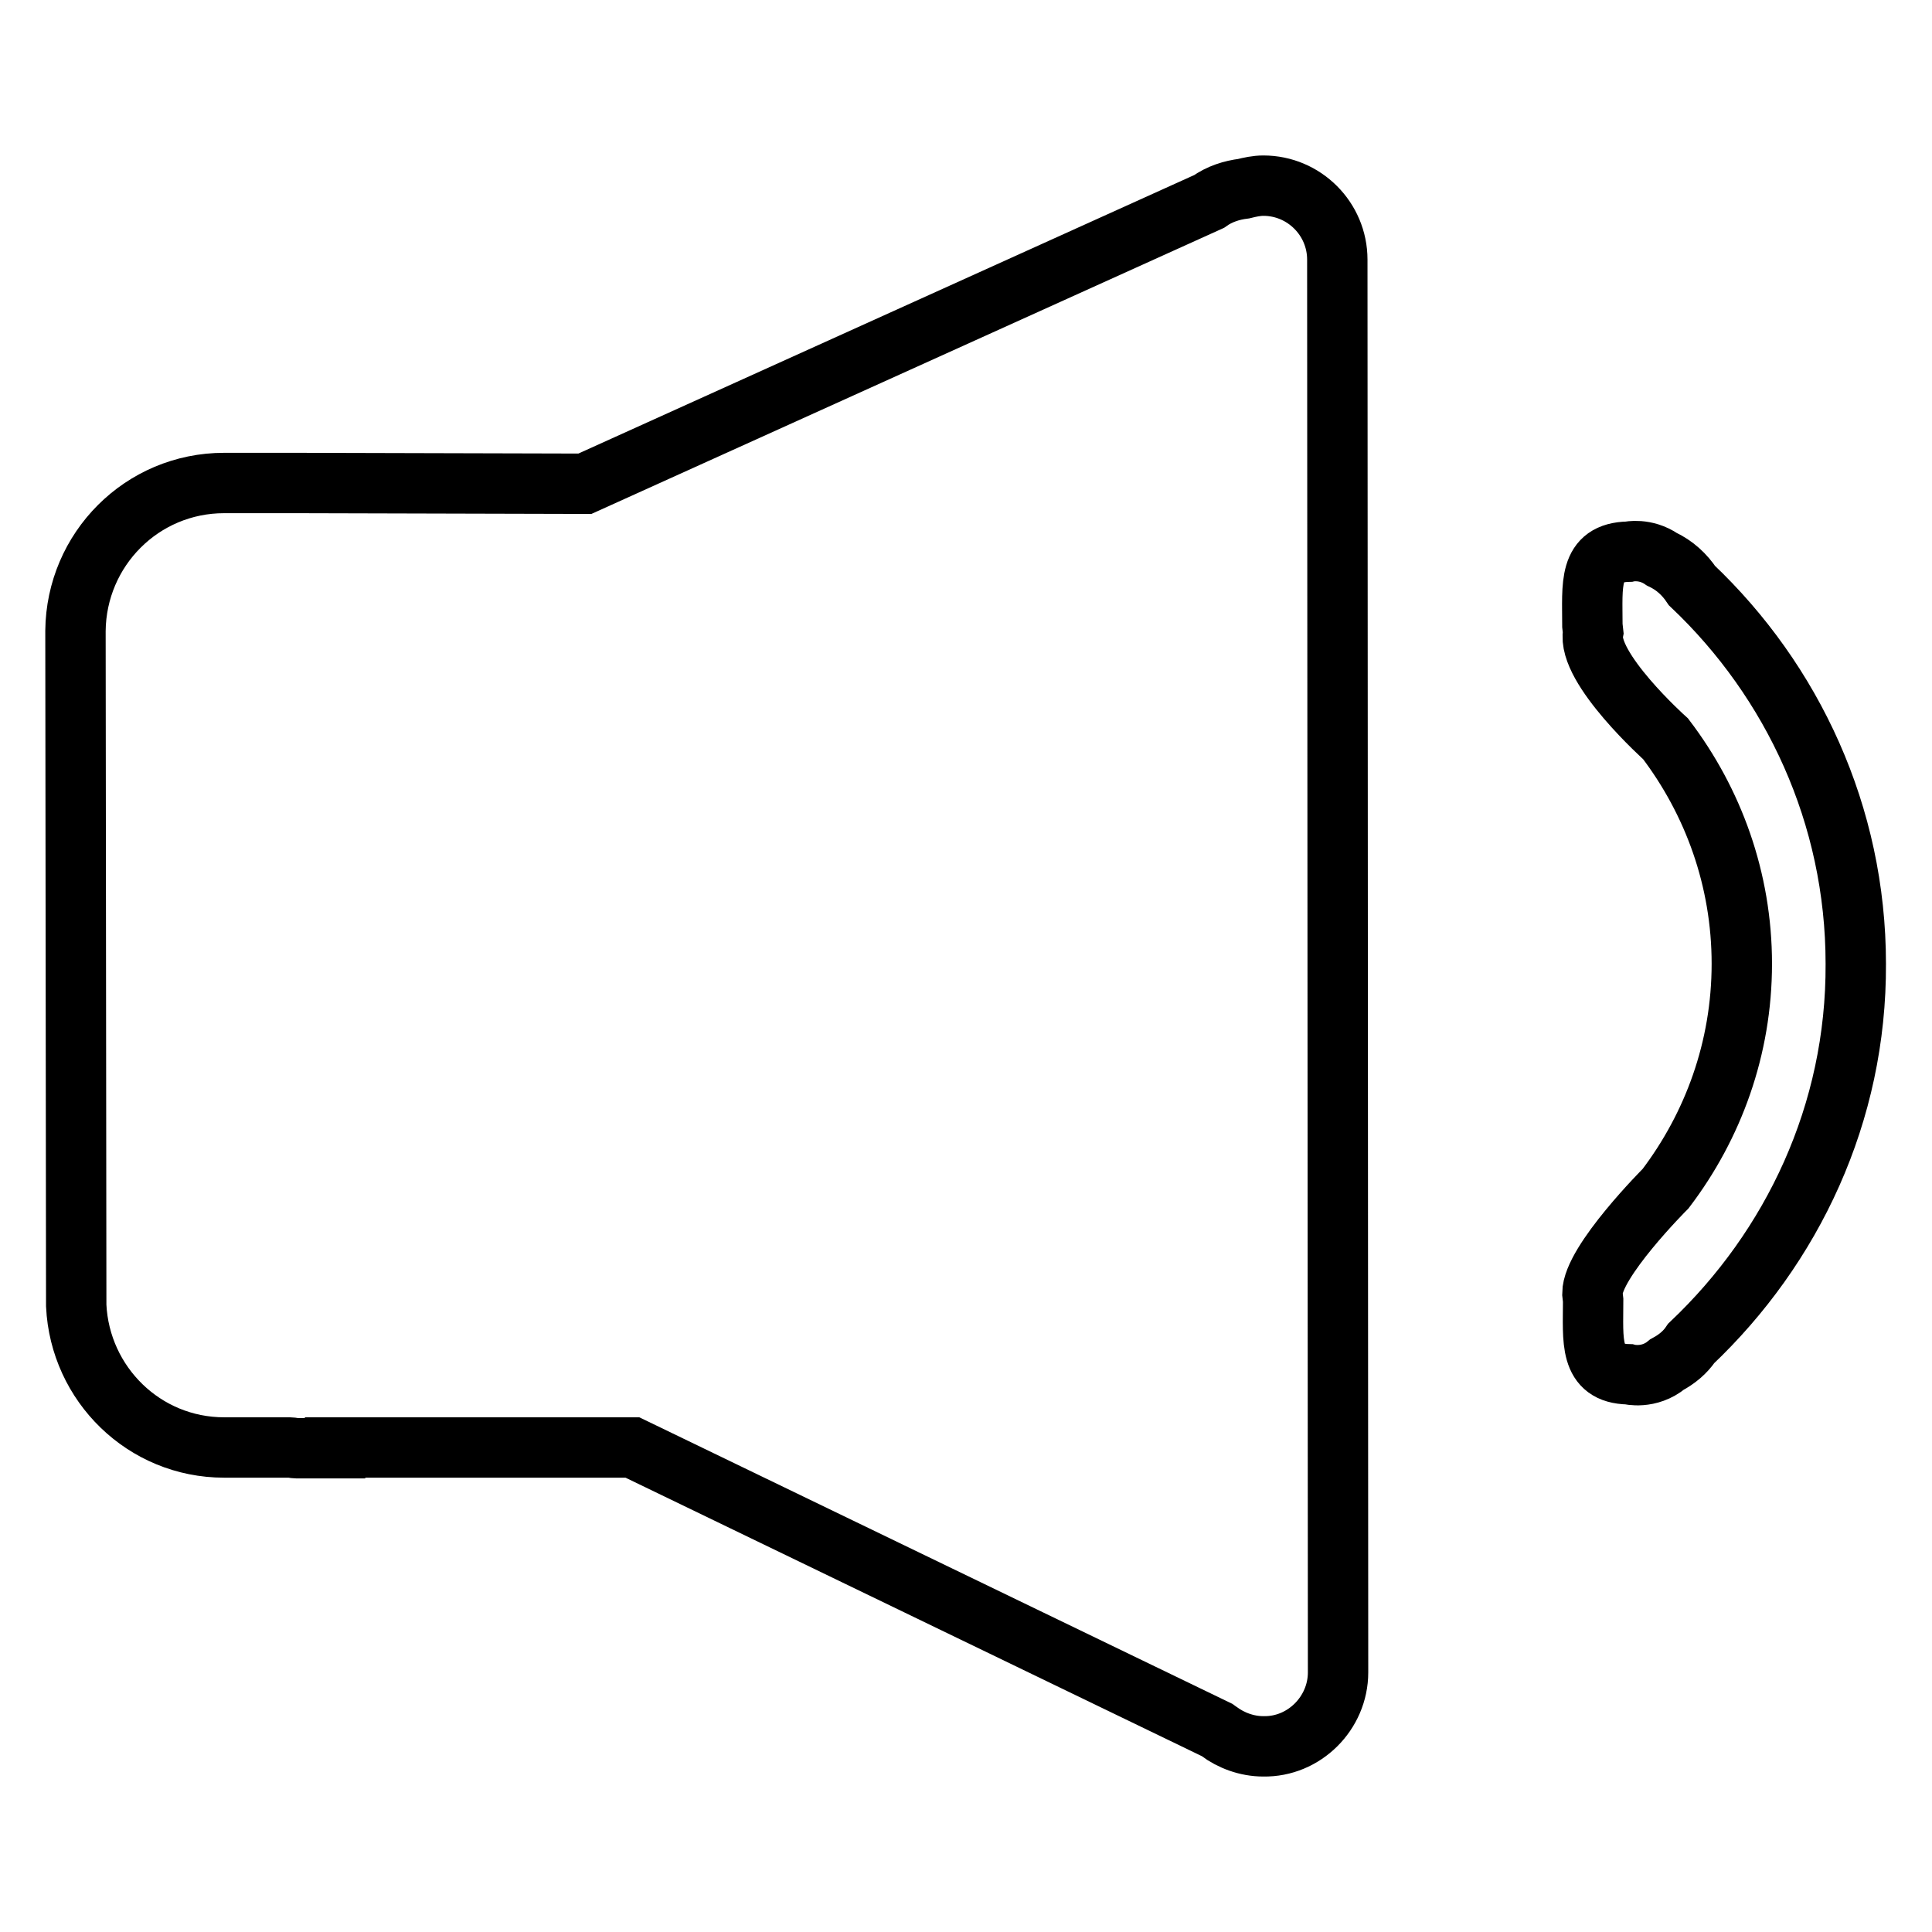 <?xml version="1.0" encoding="utf-8"?>
<!-- Svg Vector Icons : http://www.onlinewebfonts.com/icon -->
<!DOCTYPE svg PUBLIC "-//W3C//DTD SVG 1.1//EN" "http://www.w3.org/Graphics/SVG/1.1/DTD/svg11.dtd">
<svg version="1.1" xmlns="http://www.w3.org/2000/svg" xmlns:xlink="http://www.w3.org/1999/xlink" x="0px" y="0px" viewBox="0 0 256 256" enable-background="new 0 0 256 256" xml:space="preserve">
<g> <path stroke-width="8" fill-opacity="0" stroke="#000000"  d="M224.1,178c-0.8,1.2-1.9,2.1-3.2,2.8c-2.4,2-5.1,1.3-5.1,1.3c-5.3-0.1-4.7-4.5-4.7-9.8l-0.1-0.9 c0-4.2,9.7-13.9,9.7-13.9c6.3-8.3,10.1-18.6,10.1-29.8s-3.8-21.5-10.1-29.8c0,0-10.5-9.4-9.6-14.1l-0.1-0.9c0-5.4-0.6-9.7,4.8-9.8 c0,0,2.2-0.5,4.4,1c1.7,0.8,3,2,4,3.5c13.3,12.6,21.7,30.4,21.7,50.1C246,147.5,237.5,165.3,224.1,178L224.1,178z M167.4,231.4 c-2.2,0-4.3-0.8-5.9-2c-0.1-0.1-0.2-0.1-0.3-0.2l-77.4-37.4H48.1c-1.1,0-2.3,0-3.6,0l-0.1,0v0.1h-3.2l-1.9,0 c-0.3,0-0.6-0.1-0.9-0.1h-8.7c-10.6,0-19.1-8.4-19.6-18.8L10,83.6c0.1-10.8,8.8-19.6,19.7-19.6h9.8V64l38,0.1l82.7-37.4 c1.4-1,3-1.5,4.6-1.7c0.8-0.2,1.7-0.4,2.6-0.4c5.4,0,9.8,4.4,9.8,9.8l0.1,187.2C177.3,227,172.8,231.5,167.4,231.4L167.4,231.4z"/></g>
</svg>